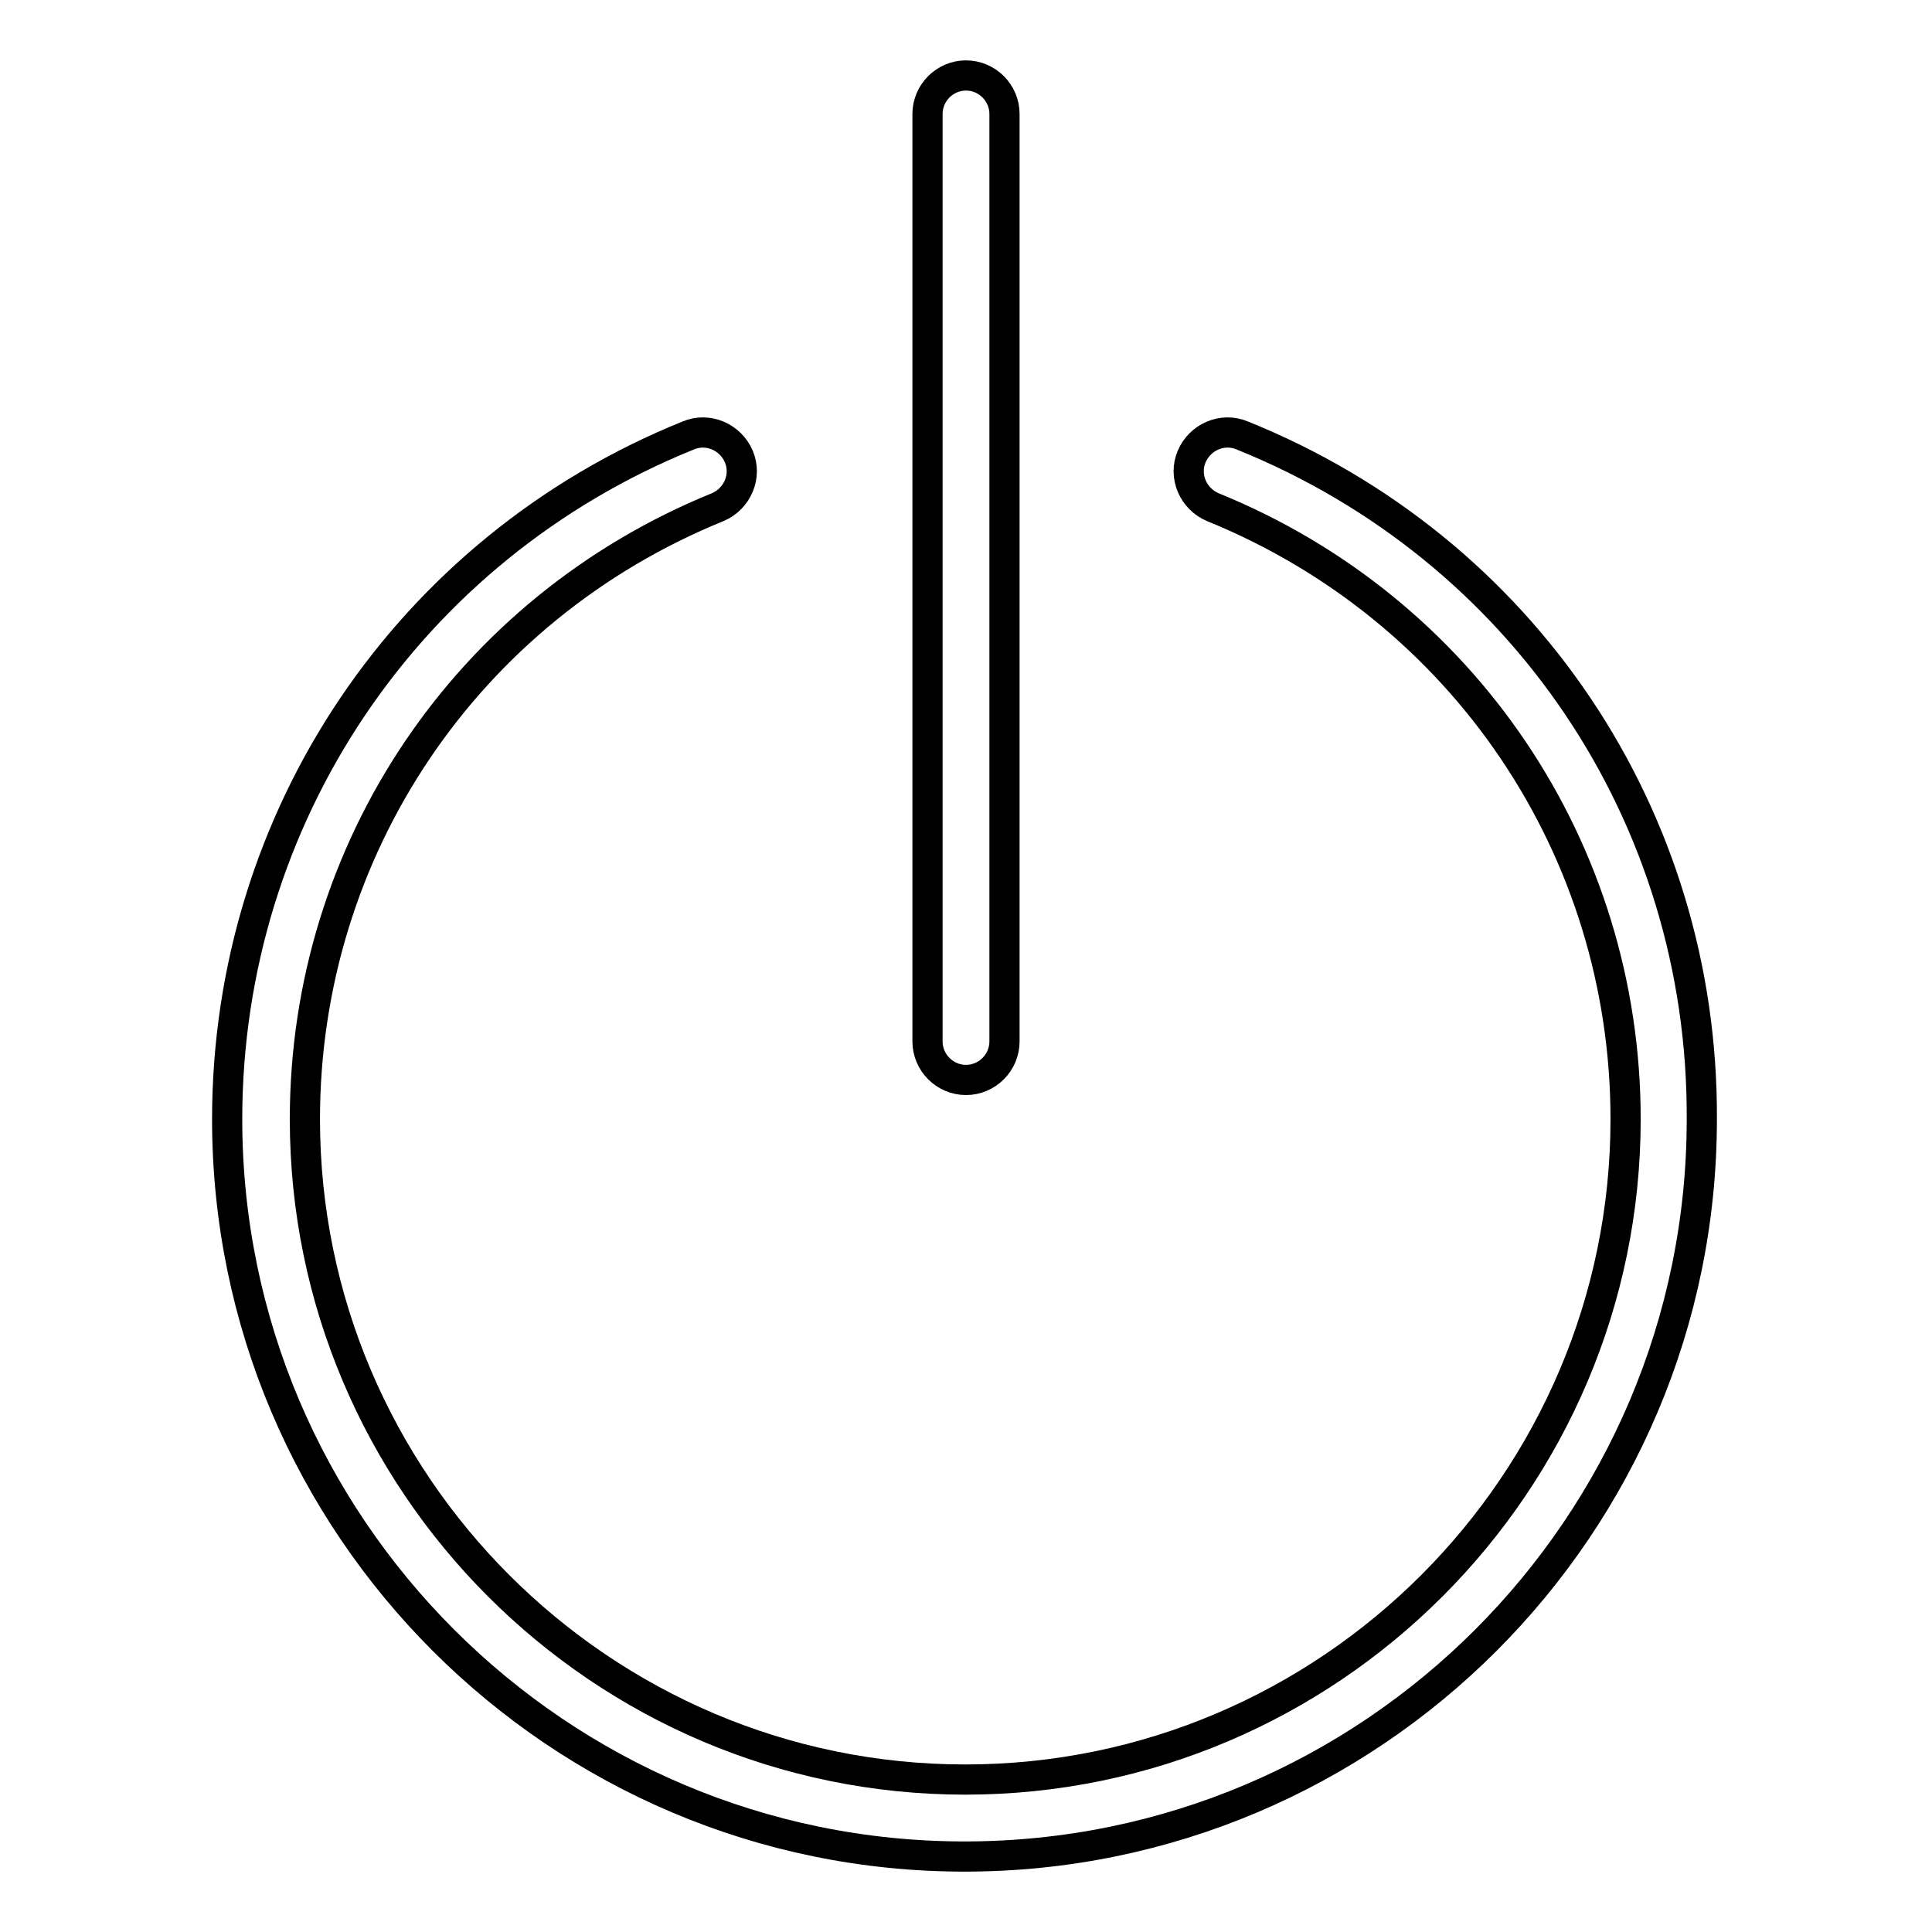<?xml version="1.0" encoding="utf-8"?>
<!-- Svg Vector Icons : http://www.onlinewebfonts.com/icon -->
<!DOCTYPE svg PUBLIC "-//W3C//DTD SVG 1.1//EN" "http://www.w3.org/Graphics/SVG/1.1/DTD/svg11.dtd">
<svg version="1.1" xmlns="http://www.w3.org/2000/svg" xmlns:xlink="http://www.w3.org/1999/xlink" x="0px" y="0px" viewBox="0 0 256 256" enable-background="new 0 0 256 256" xml:space="preserve">
<g> <path stroke-width="4" fill-opacity="0" stroke="#000000"  d="M128,143.1c2.8,0,5.1-2.3,5.1-5.1V15.1c0-2.8-2.3-5.1-5.1-5.1c-2.8,0-5.1,2.3-5.1,5.1V138 C122.9,140.8,125.2,143.1,128,143.1z"/> <path stroke-width="4" fill-opacity="0" stroke="#000000"  d="M164.6,57.7c-2.6-1.1-5.6,0.2-6.7,2.8s0.2,5.6,2.8,6.7c33.2,13.5,54.7,45.3,54.7,81.1 c0,48.2-39.3,87.5-87.5,87.5c-48.2,0-87.5-39.3-87.5-87.5c0-35.8,21.5-67.6,54.7-81.1c2.6-1.1,3.9-4.1,2.8-6.7s-4.1-3.9-6.7-2.8 c-37.1,15-61.1,50.6-61.1,90.6c0,53.9,43.9,97.7,97.7,97.7c53.9,0,97.7-43.8,97.7-97.7C225.7,108.2,201.8,72.7,164.6,57.7z"/></g>
</svg>